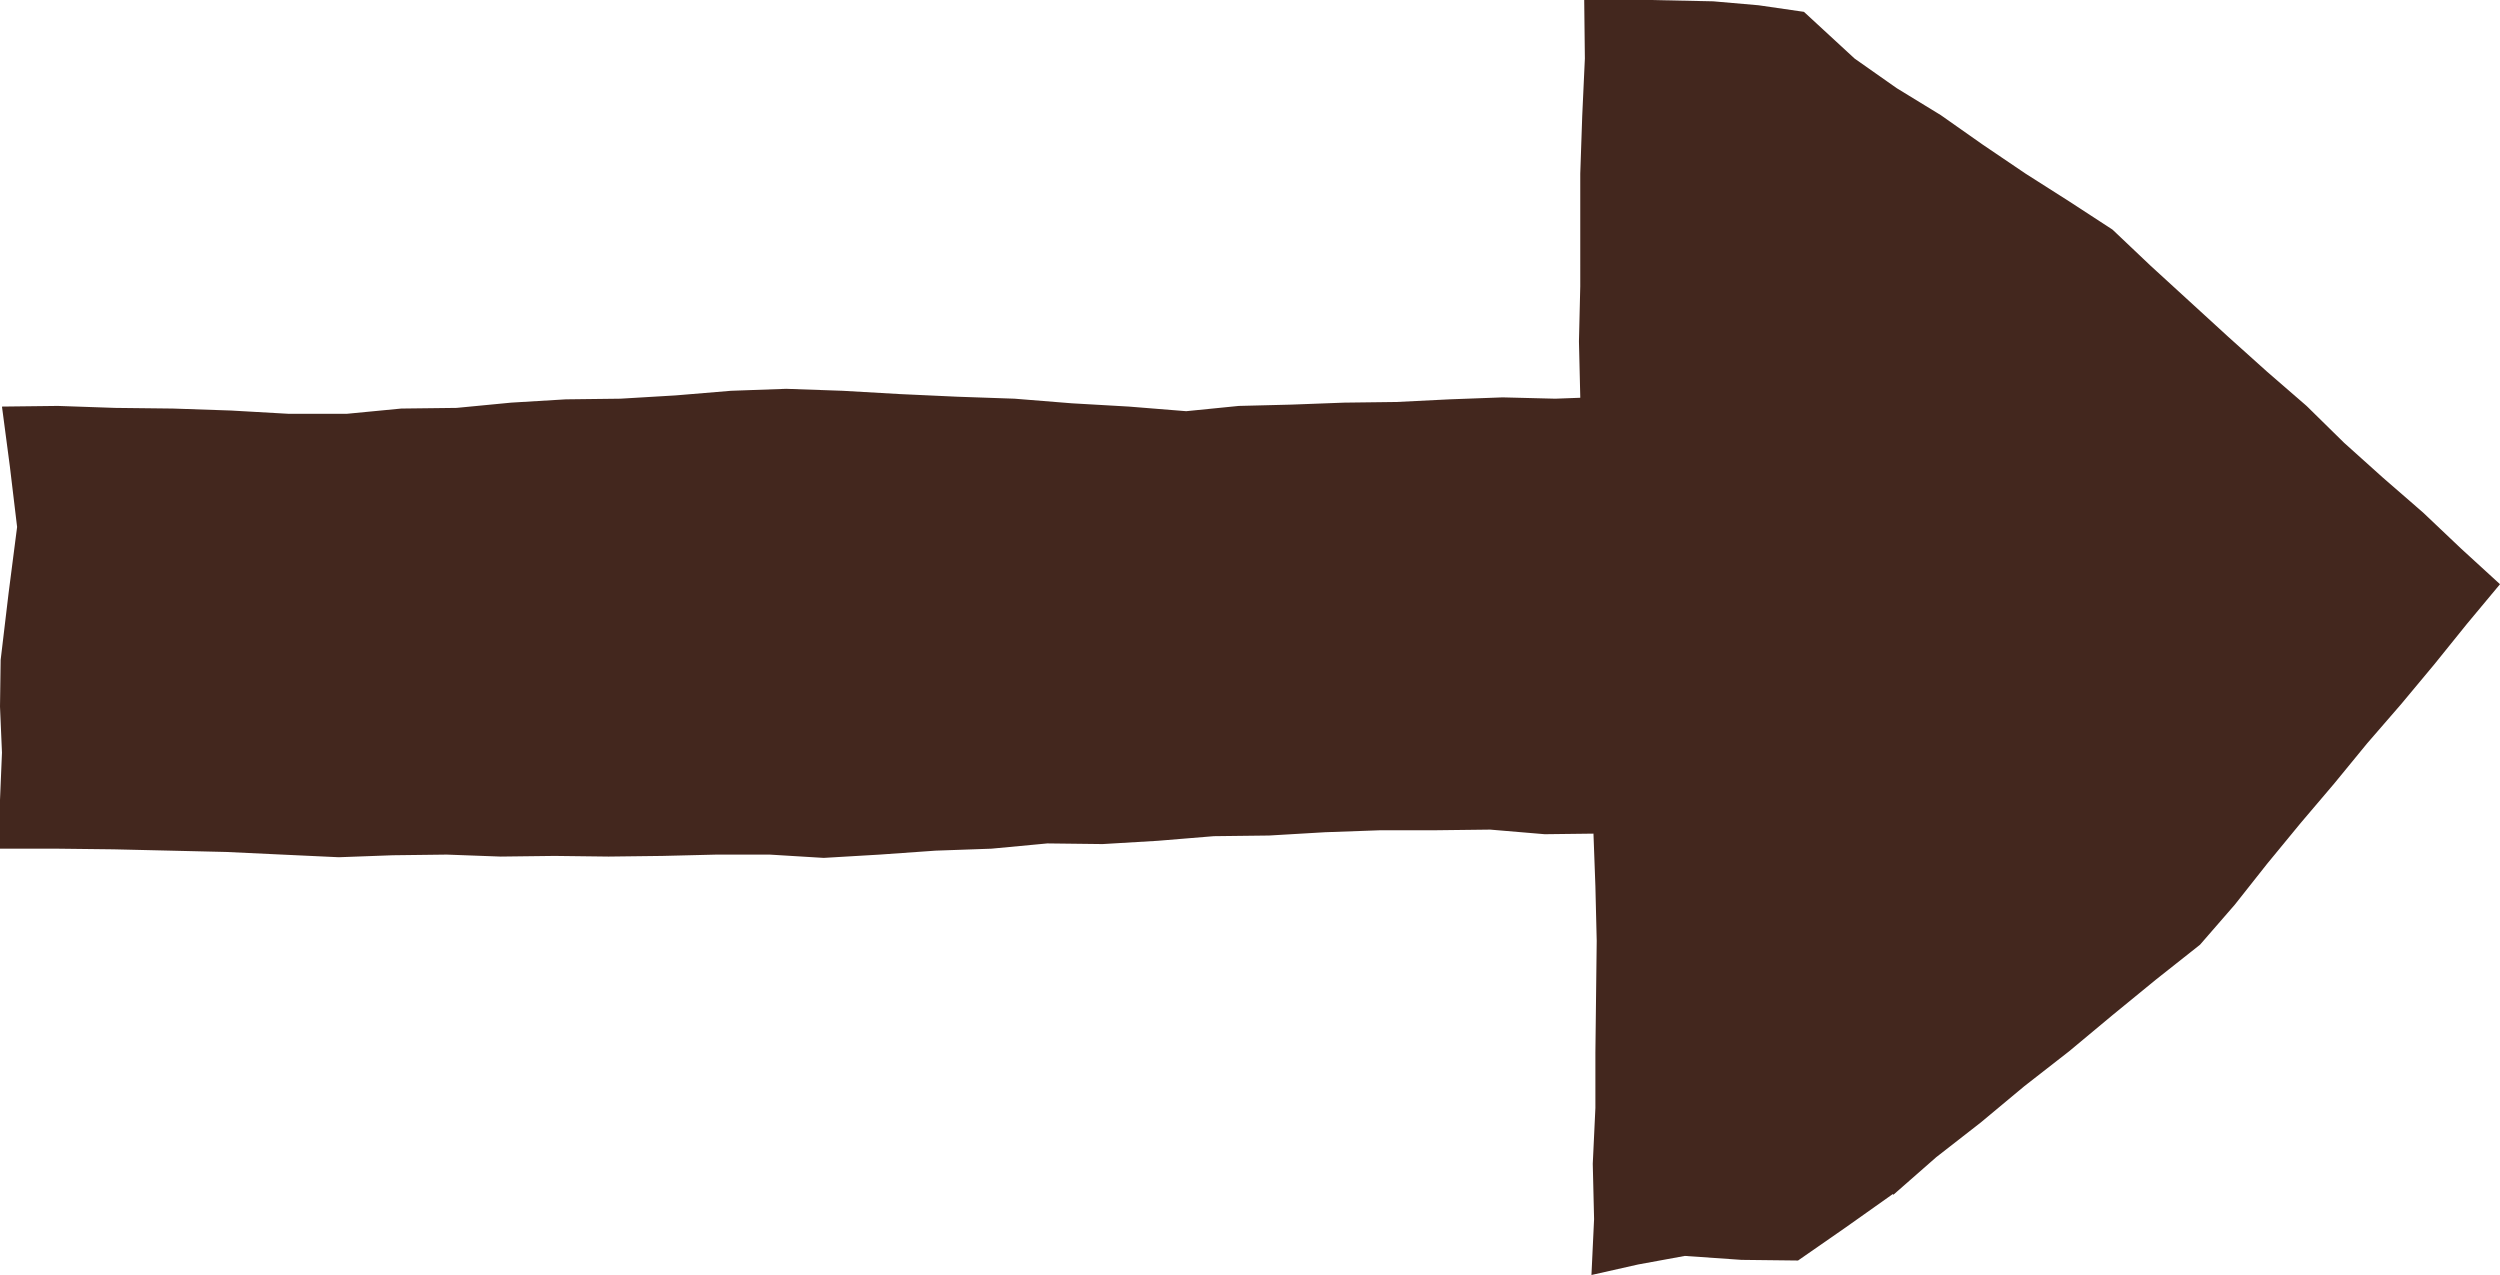<svg id="_レイヤー_2" data-name="レイヤー_2" xmlns="http://www.w3.org/2000/svg" viewBox="0 0 38 19.38"><defs><style>.cls-1{fill:#43271e}</style></defs><g id="_テキスト" data-name="テキスト"><path class="cls-1" d="M28.44 12.74h-.82l-.83-.03-.83-.01-.83-.02-.82-.01-.83.01-.83-.07-.84.01h-.83l-.84.03-.85.05-.84.01-.85.07-.84.05-.84-.01-.85.08-.85.03-.85.06-.85.05-.82-.05h-.81l-.82.02-.82.01-.82-.01-.82.01-.82-.03-.82.01-.82.03-.86-.04-.85-.04-.85-.02-.86-.02-.86-.01H0v-.74l.03-.72-.03-.7.01-.71.12-1.01.13-1.01-.11-.92-.12-.91.85-.01.87.03.88.01.88.03.88.05h.88l.83-.08.84-.01.83-.08.83-.05.83-.01.84-.05.84-.07.84-.03.86.03.87.05.87.04.87.03.87.07.87.05.87.07.8-.08.8-.02.8-.03.8-.01.8-.04.81-.03.8.02.81-.03.87-.04h.87l.87.03.89-.01.05.72.05.7.08.7v.85l-.07.84-.01.85.13.69.13.69.13.69z"/><path class="cls-1" d="M24.19 19.38l.04-.85-.02-.84.04-.85V16l.01-.85.01-.85-.02-.83-.03-.82-.04-.82-.06-.82-.02-.82-.07-.83-.02-.83V7.7l.01-.83v-.84L24 5.19l.02-.84V2.64l.03-.88.04-.87-.01-.89h1l.96.02.69.06.69.1.77.71.64.45.67.41.64.45.65.44.66.42.66.43.58.55.59.54.59.54.59.53.6.52.57.56.59.53.61.53.58.55.59.54-.5.6-.5.62-.5.6-.52.6-.5.61-.51.6-.51.62-.49.62-.53.61-.67.53-.66.54-.66.55-.68.53-.66.55-.68.53-.65.57-.01-.01-.72.51-.72.5-.86-.01-.86-.06-.71.13-.71.16z"/></g></svg>